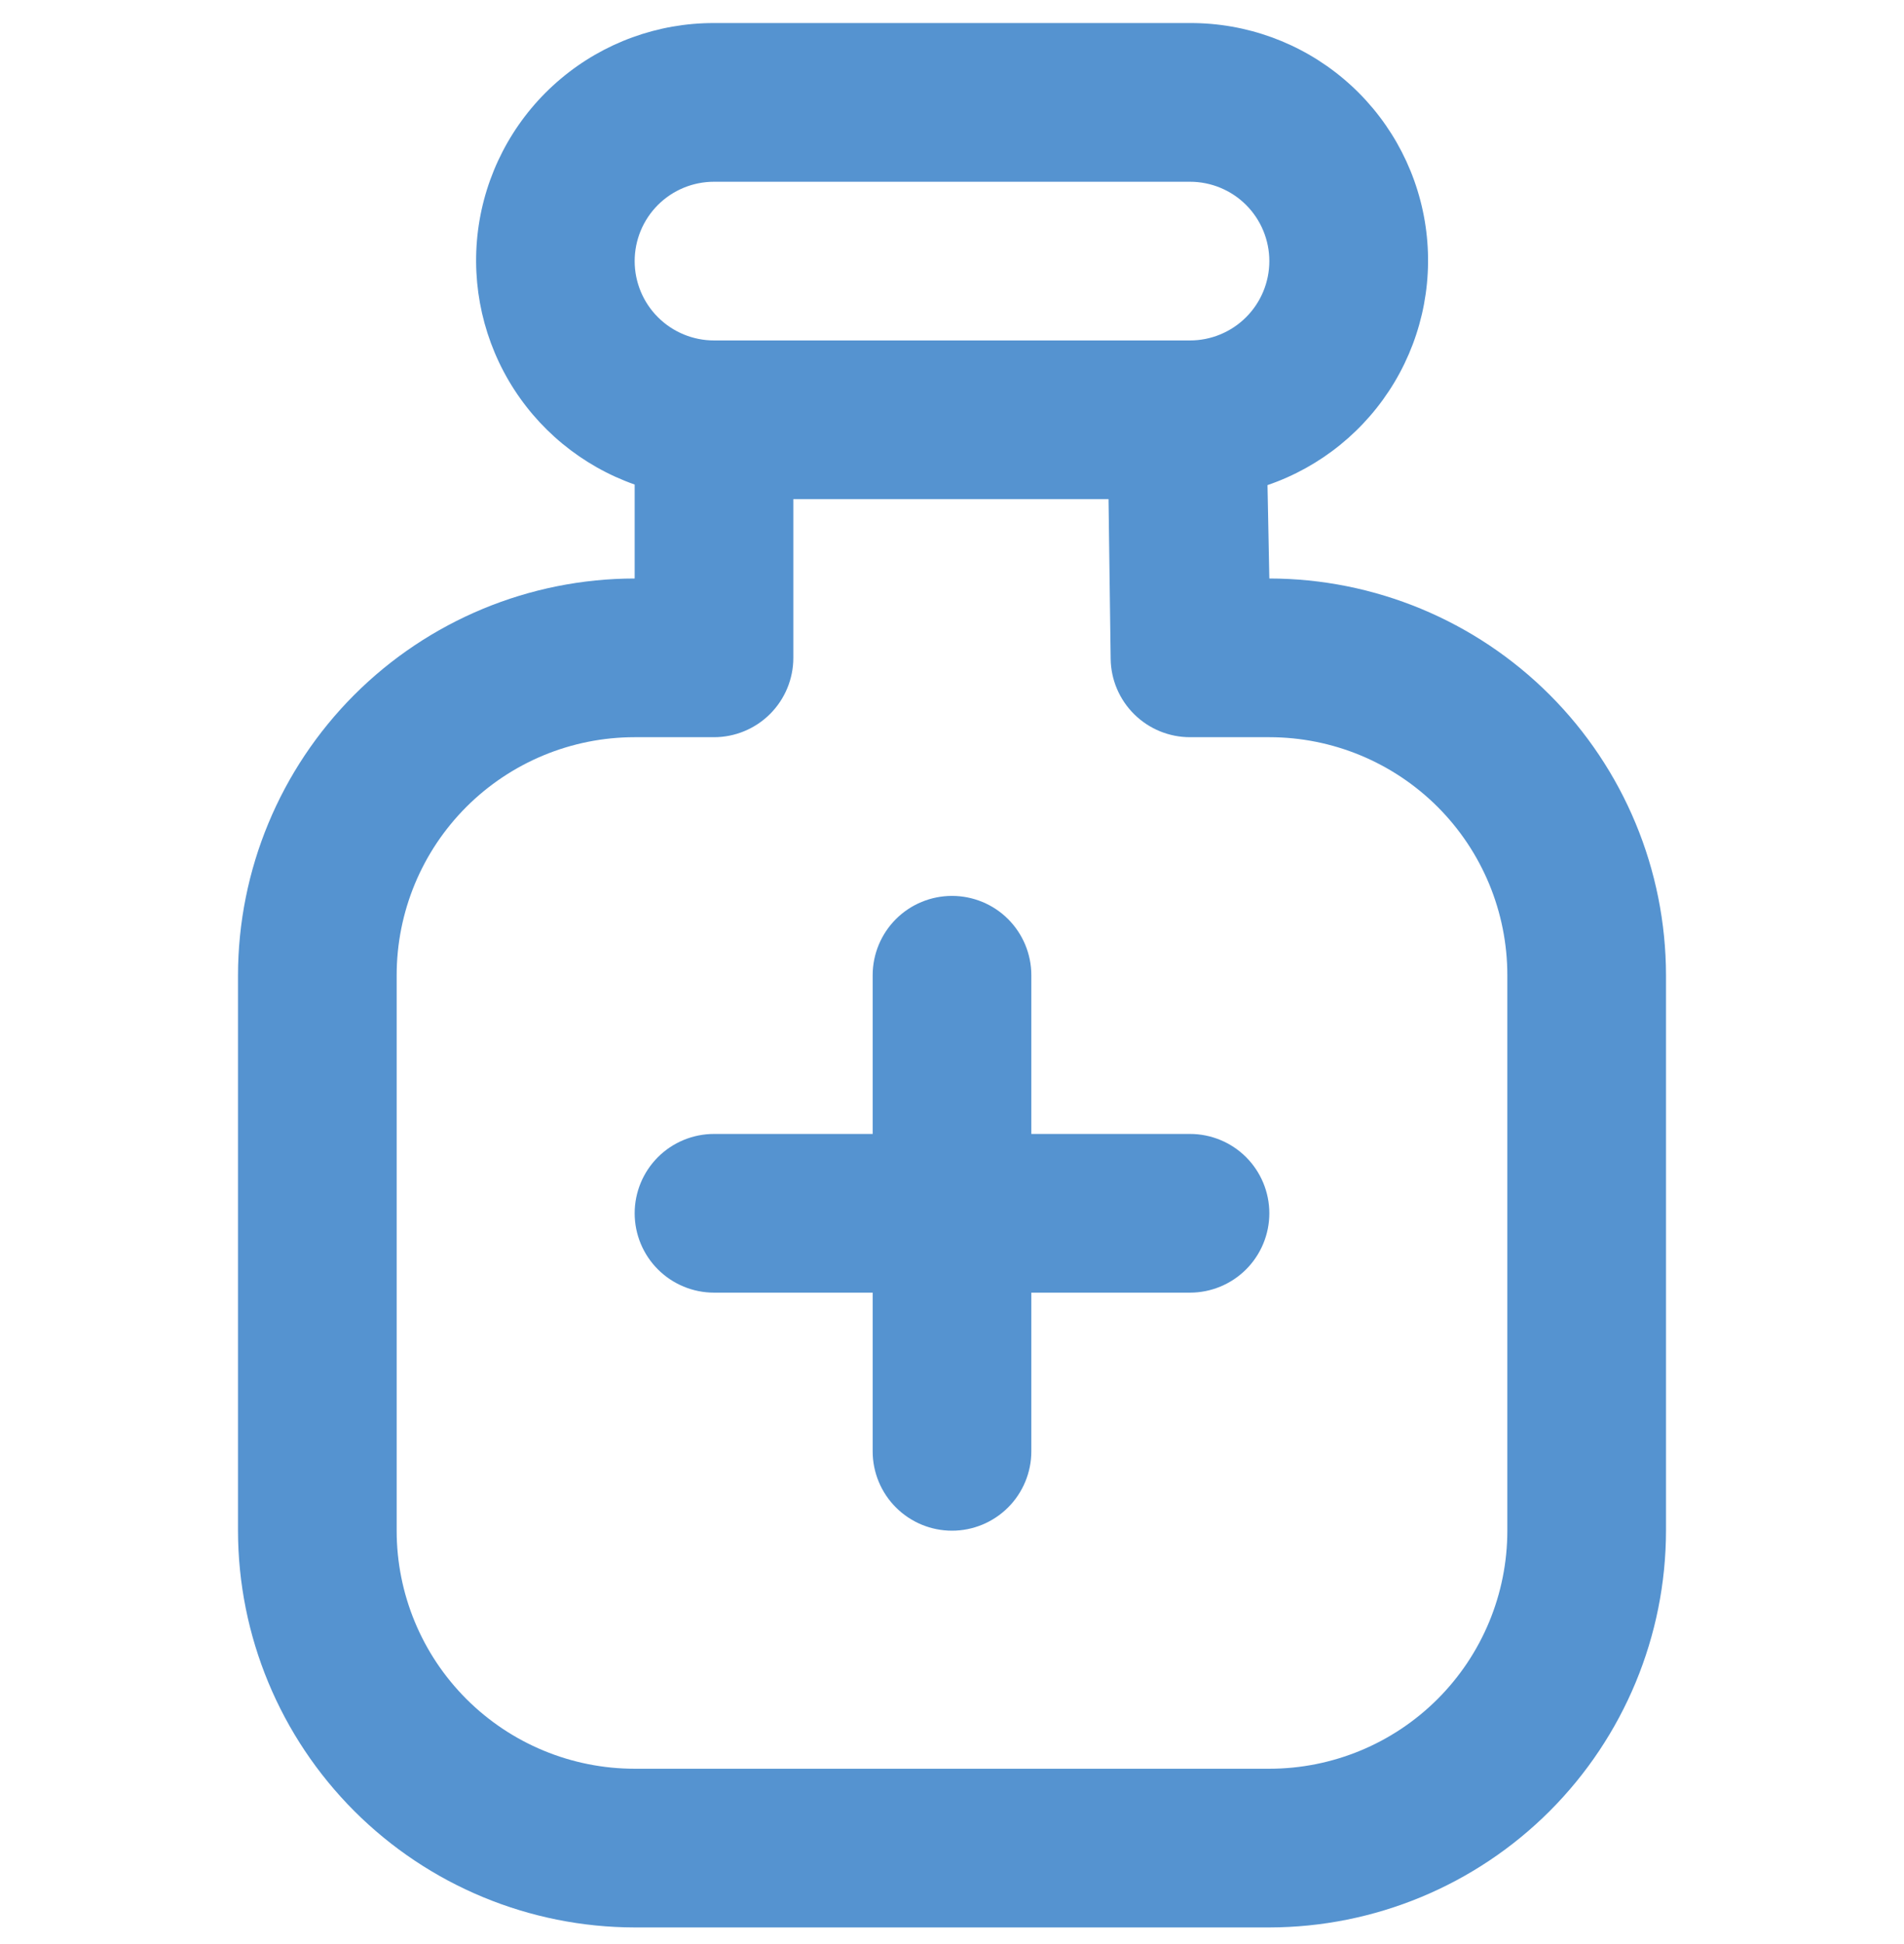 <svg width="48" height="49" viewBox="0 0 48 49" fill="none" xmlns="http://www.w3.org/2000/svg">
<g clip-path="url(#clip0_1443_1383)">
<path d="M32 14.581L31.954 12.227C33.296 11.768 34.431 10.847 35.158 9.628C35.884 8.41 36.154 6.973 35.919 5.574C35.684 4.176 34.96 2.906 33.876 1.991C32.792 1.076 31.418 0.576 30 0.581H18C16.586 0.578 15.217 1.076 14.136 1.986C13.054 2.896 12.329 4.159 12.089 5.552C11.85 6.945 12.111 8.378 12.827 9.598C13.543 10.817 14.667 11.743 16 12.213V14.581C13.349 14.584 10.807 15.638 8.932 17.513C7.058 19.388 6.003 21.929 6 24.581V38.581C6.003 41.232 7.058 43.773 8.932 45.648C10.807 47.523 13.349 48.577 16 48.581H32C34.651 48.577 37.193 47.523 39.068 45.648C40.942 43.773 41.997 41.232 42 38.581V24.581C41.997 21.929 40.942 19.388 39.068 17.513C37.193 15.638 34.651 14.584 32 14.581ZM18 4.581H30C30.53 4.581 31.039 4.791 31.414 5.166C31.789 5.541 32 6.05 32 6.581C32 7.111 31.789 7.62 31.414 7.995C31.039 8.37 30.53 8.581 30 8.581H18C17.47 8.581 16.961 8.37 16.586 7.995C16.211 7.62 16 7.111 16 6.581C16 6.05 16.211 5.541 16.586 5.166C16.961 4.791 17.47 4.581 18 4.581ZM38 38.581C38 40.172 37.368 41.698 36.243 42.823C35.117 43.949 33.591 44.581 32 44.581H16C14.409 44.581 12.883 43.949 11.757 42.823C10.632 41.698 10 40.172 10 38.581V24.581C10 22.989 10.632 21.463 11.757 20.338C12.883 19.213 14.409 18.581 16 18.581H18C18.53 18.581 19.039 18.37 19.414 17.995C19.789 17.62 20 17.111 20 16.581V12.581H27.946L28 16.609C28.007 17.134 28.221 17.636 28.596 18.005C28.97 18.374 29.474 18.581 30 18.581H32C33.591 18.581 35.117 19.213 36.243 20.338C37.368 21.463 38 22.989 38 24.581V38.581ZM32 30.581C32 31.111 31.789 31.62 31.414 31.995C31.039 32.37 30.53 32.581 30 32.581H26V36.581C26 37.111 25.789 37.62 25.414 37.995C25.039 38.37 24.53 38.581 24 38.581C23.47 38.581 22.961 38.37 22.586 37.995C22.211 37.62 22 37.111 22 36.581V32.581H18C17.47 32.581 16.961 32.37 16.586 31.995C16.211 31.62 16 31.111 16 30.581C16 30.05 16.211 29.541 16.586 29.166C16.961 28.791 17.47 28.581 18 28.581H22V24.581C22 24.05 22.211 23.541 22.586 23.166C22.961 22.791 23.47 22.581 24 22.581C24.53 22.581 25.039 22.791 25.414 23.166C25.789 23.541 26 24.05 26 24.581V28.581H30C30.53 28.581 31.039 28.791 31.414 29.166C31.789 29.541 32 30.05 32 30.581Z" fill="#5593D0"/>
</g>
<defs>
<clipPath id="clip0_1443_1383">
<rect width="48" height="48" fill="white" transform="translate(0 0.581)"/>
</clipPath>
</defs>
</svg>
